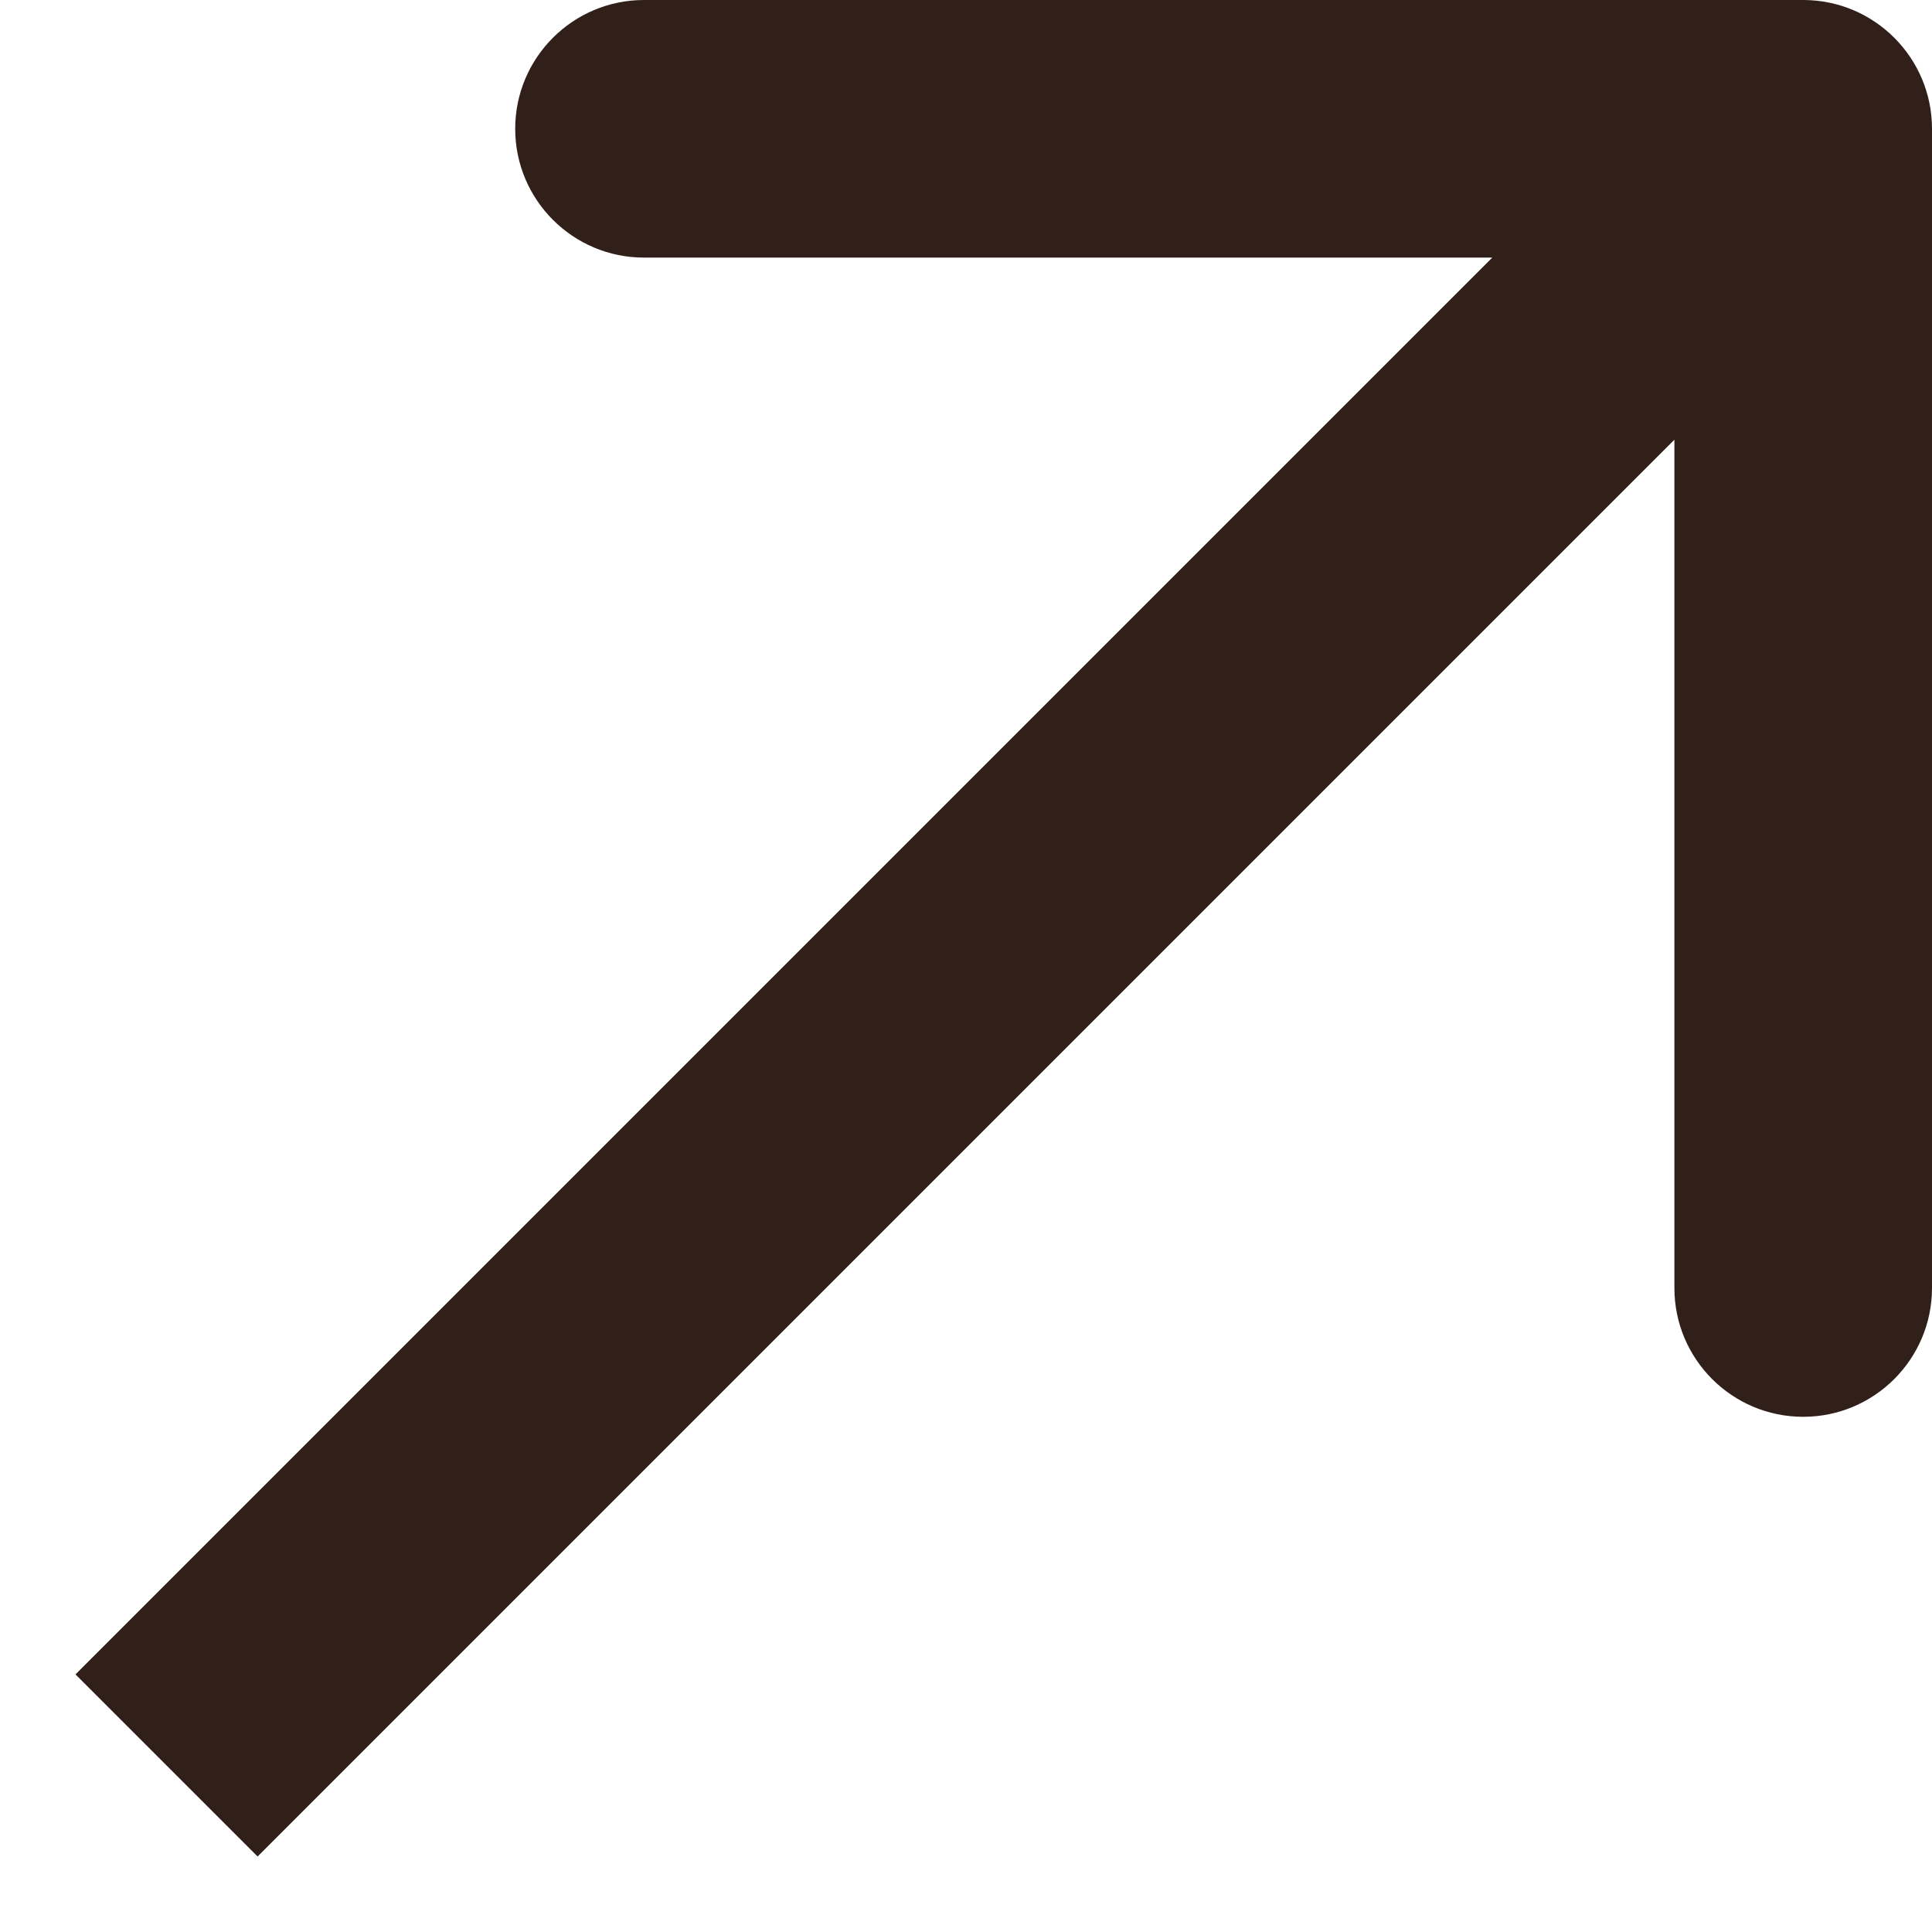 <?xml version="1.0" encoding="UTF-8"?> <svg xmlns="http://www.w3.org/2000/svg" width="15" height="15" viewBox="0 0 15 15" fill="none"> <path d="M1.293 12.293L0.586 13L2 14.414L2.707 13.707L1.293 12.293ZM15 1C15 0.448 14.552 -8.61581e-07 14 -1.11446e-06L5 -3.13672e-07C4.448 -6.50847e-07 4 0.448 4 1C4 1.552 4.448 2 5 2L13 2L13 10C13 10.552 13.448 11 14 11C14.552 11 15 10.552 15 10L15 1ZM2.707 13.707L14.707 1.707L13.293 0.293L1.293 12.293L2.707 13.707Z" fill="#31201A"></path> </svg> 